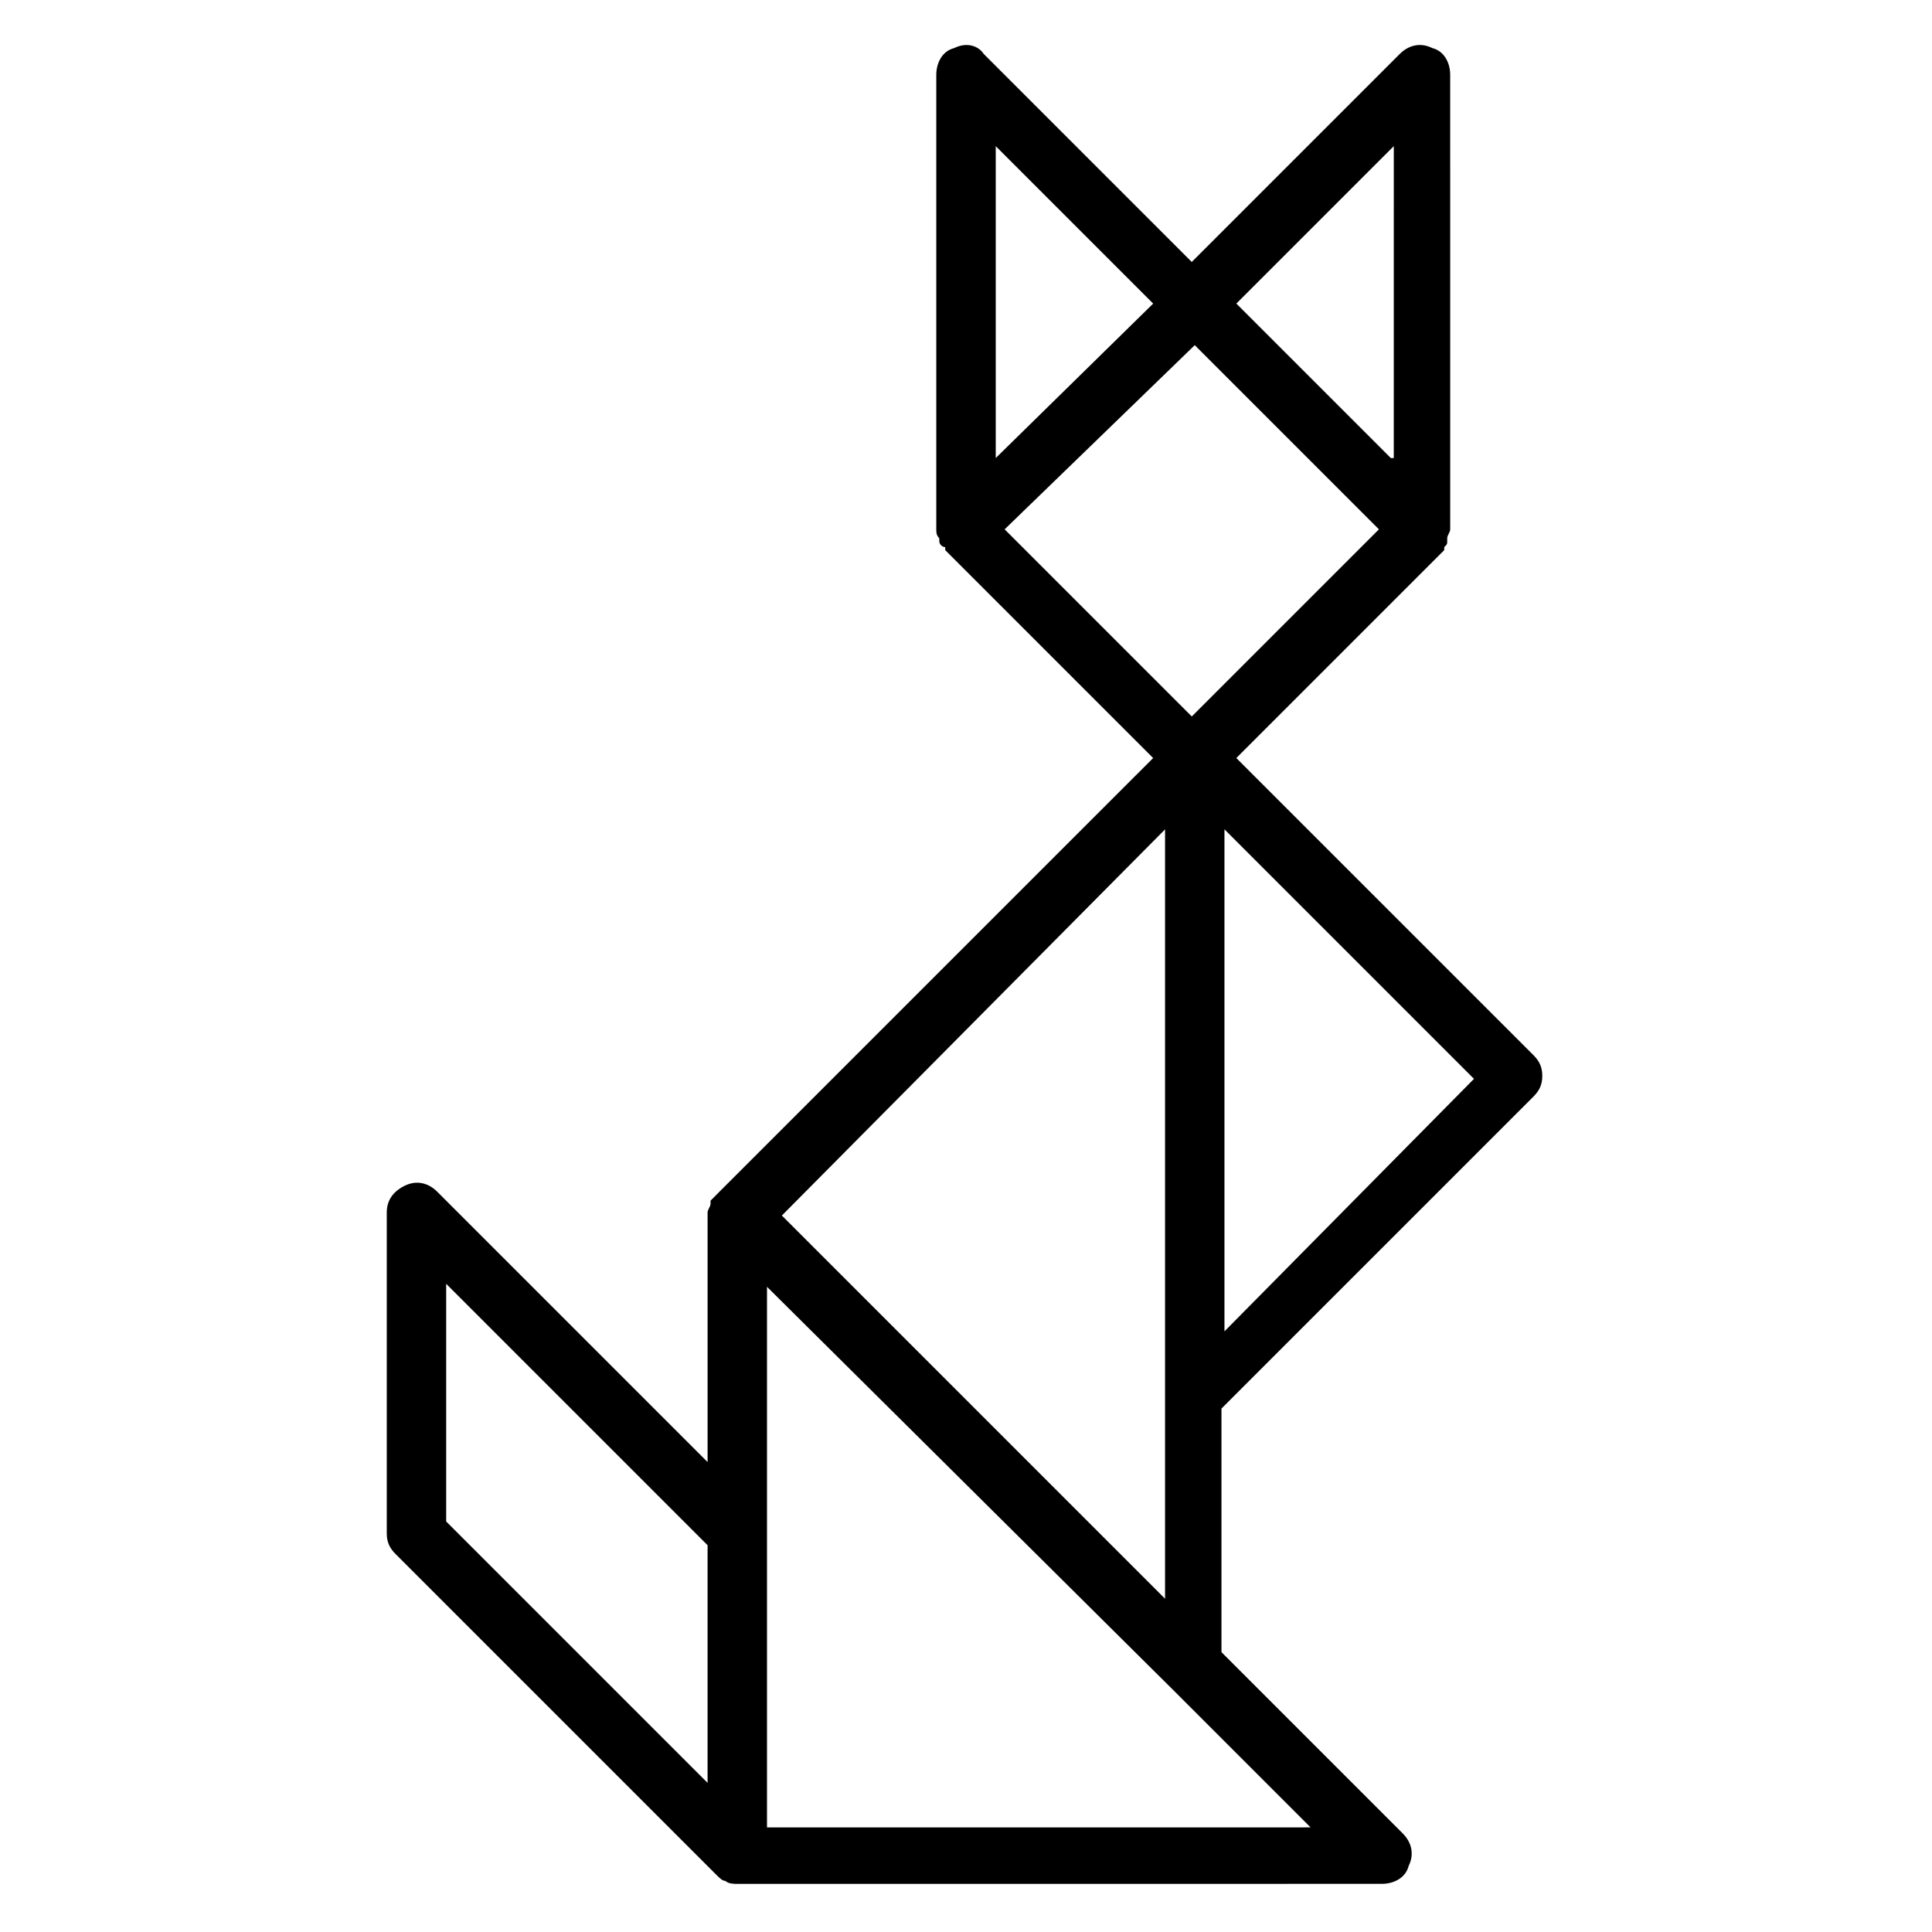 <?xml version="1.0" encoding="UTF-8"?>
<!-- Uploaded to: ICON Repo, www.iconrepo.com, Generator: ICON Repo Mixer Tools -->
<svg fill="#000000" width="800px" height="800px" version="1.1" viewBox="144 144 512 512" xmlns="http://www.w3.org/2000/svg">
 <path d="m333.88 460.61c-0.789 0.789-0.789 0.789-1.574 1.574v0.789c0 0.789-0.789 1.574-0.789 2.363v66.125l-71.637-71.637c-2.363-2.363-5.512-3.148-8.66-1.574-3.148 1.574-4.723 3.938-4.723 7.086v85.02c0 2.363 0.789 3.938 2.363 5.512l85.02 85.02c0.789 0.789 1.574 1.574 2.363 1.574 0.789 0.789 2.363 0.789 3.148 0.789l170.82-0.012c3.148 0 6.297-1.574 7.086-4.723 1.574-3.148 0.789-6.297-1.574-8.66l-48.02-48.02v-64.551l82.656-82.656c1.574-1.574 2.363-3.148 2.363-5.512 0-2.363-0.789-3.938-2.363-5.512l-78.723-78.715 55.105-55.105v-0.789c0.789-0.789 0.789-0.789 0.789-1.574v-0.789c0-0.789 0.789-1.574 0.789-2.363l-0.004-120.44c0-3.148-1.574-6.297-4.723-7.086-3.148-1.574-6.297-0.789-8.66 1.574l-55.105 55.105-55.105-55.105c-1.57-2.359-4.719-3.144-7.867-1.57-3.152 0.785-4.727 3.934-4.727 7.082v120.44c0 0.789 0 1.574 0.789 2.363v0.789c0 0.789 0.789 1.574 1.574 1.574v0.789l55.105 55.105-115.72 115.71v0zm-71.637 23.617 69.273 69.273v62.977l-69.273-69.273zm85.02 144.06v-143.27l107.84 107.05 36.211 36.211zm121.23-131.46v-133.04l66.125 66.125zm44.086-231.44-40.934-40.934 41.723-41.723-0.004 82.656zm-104.7-82.656 41.723 41.723-41.723 40.934zm52.742 52.742 48.805 48.805-49.594 49.594-49.594-49.594zm-7.871 128.32v203.89l-101.55-101.55z"/>
</svg>